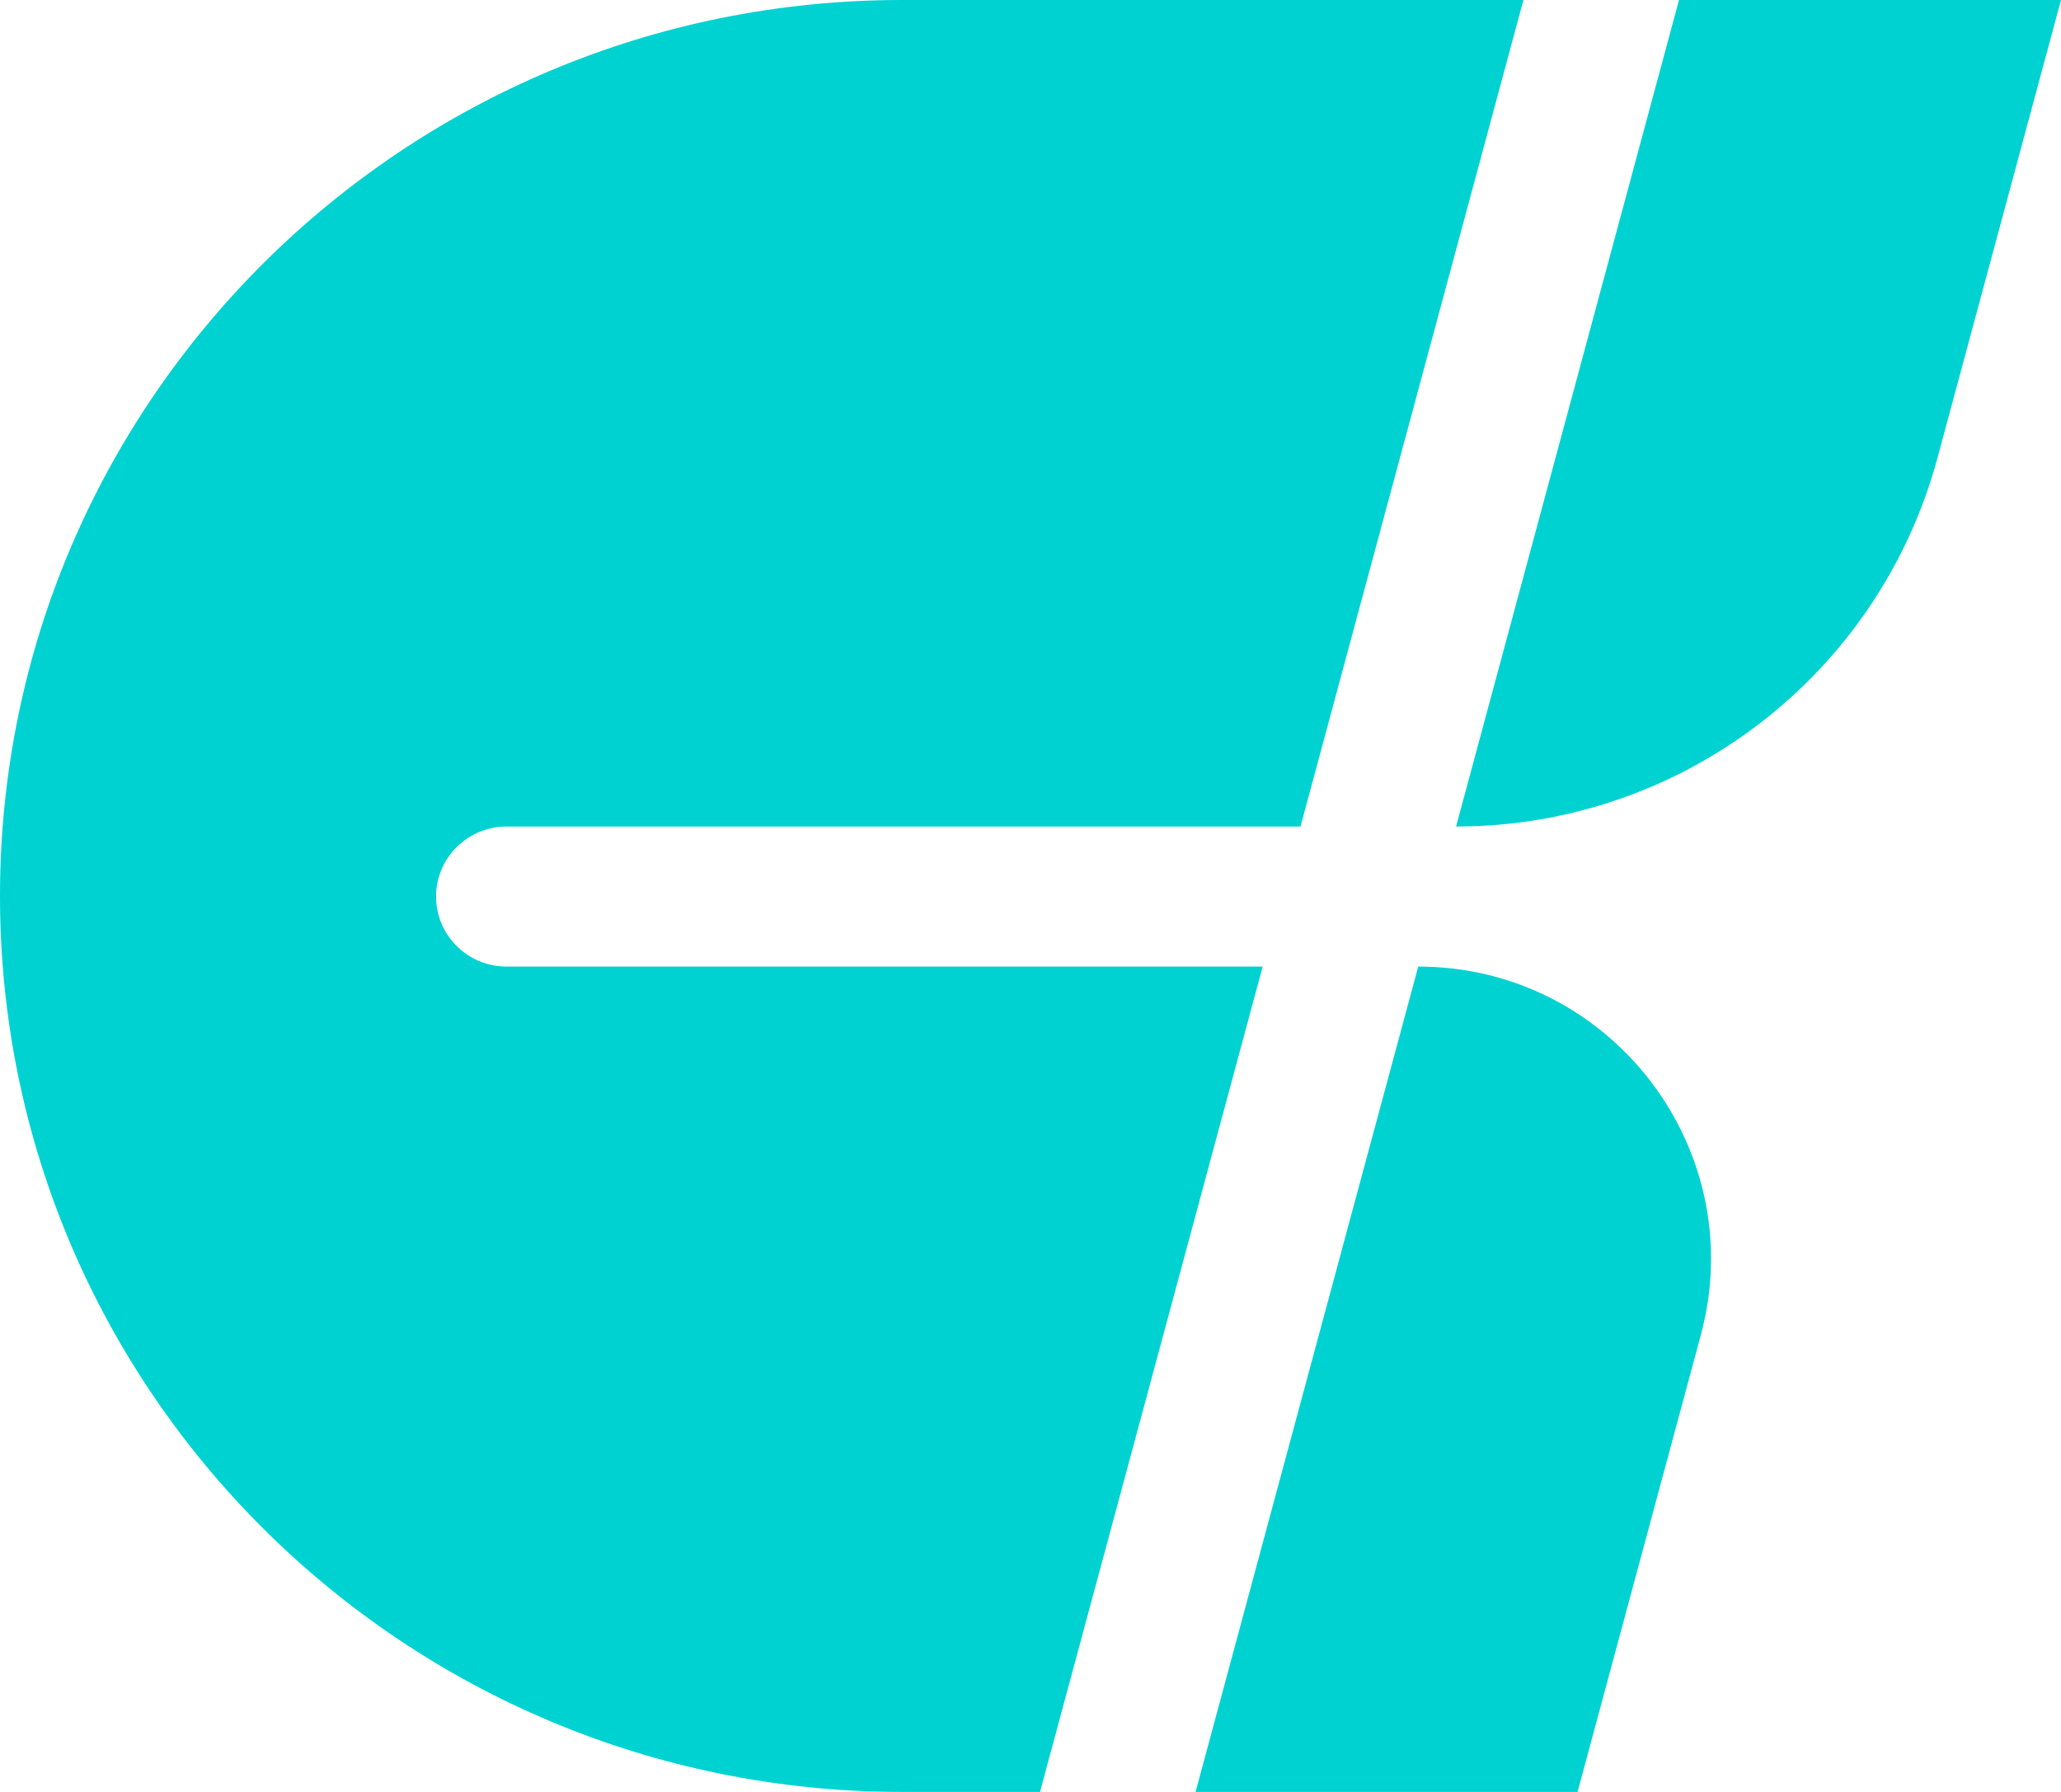<svg width="23" height="20" viewBox="0 0 23 20" fill="none" xmlns="http://www.w3.org/2000/svg">
<path d="M14.513 9.225H5.653C5.219 9.225 4.866 9.575 4.866 10.006C4.866 10.438 5.219 10.788 5.653 10.788H14.091L11.606 20H10.067C4.507 20 0 15.523 0 10C0 4.477 4.507 1.80683e-07 10.067 0H17.001L14.513 9.225Z" fill="#00D2D2"/>
<path d="M17.605 20H13.342L15.827 10.788C17.976 10.788 19.54 12.828 18.98 14.903L17.605 20Z" fill="#00D2D2"/>
<path d="M21.622 5.109C20.967 7.538 18.764 9.225 16.249 9.225L18.737 0H23L21.622 5.109Z" fill="#00D2D2"/>
</svg>
